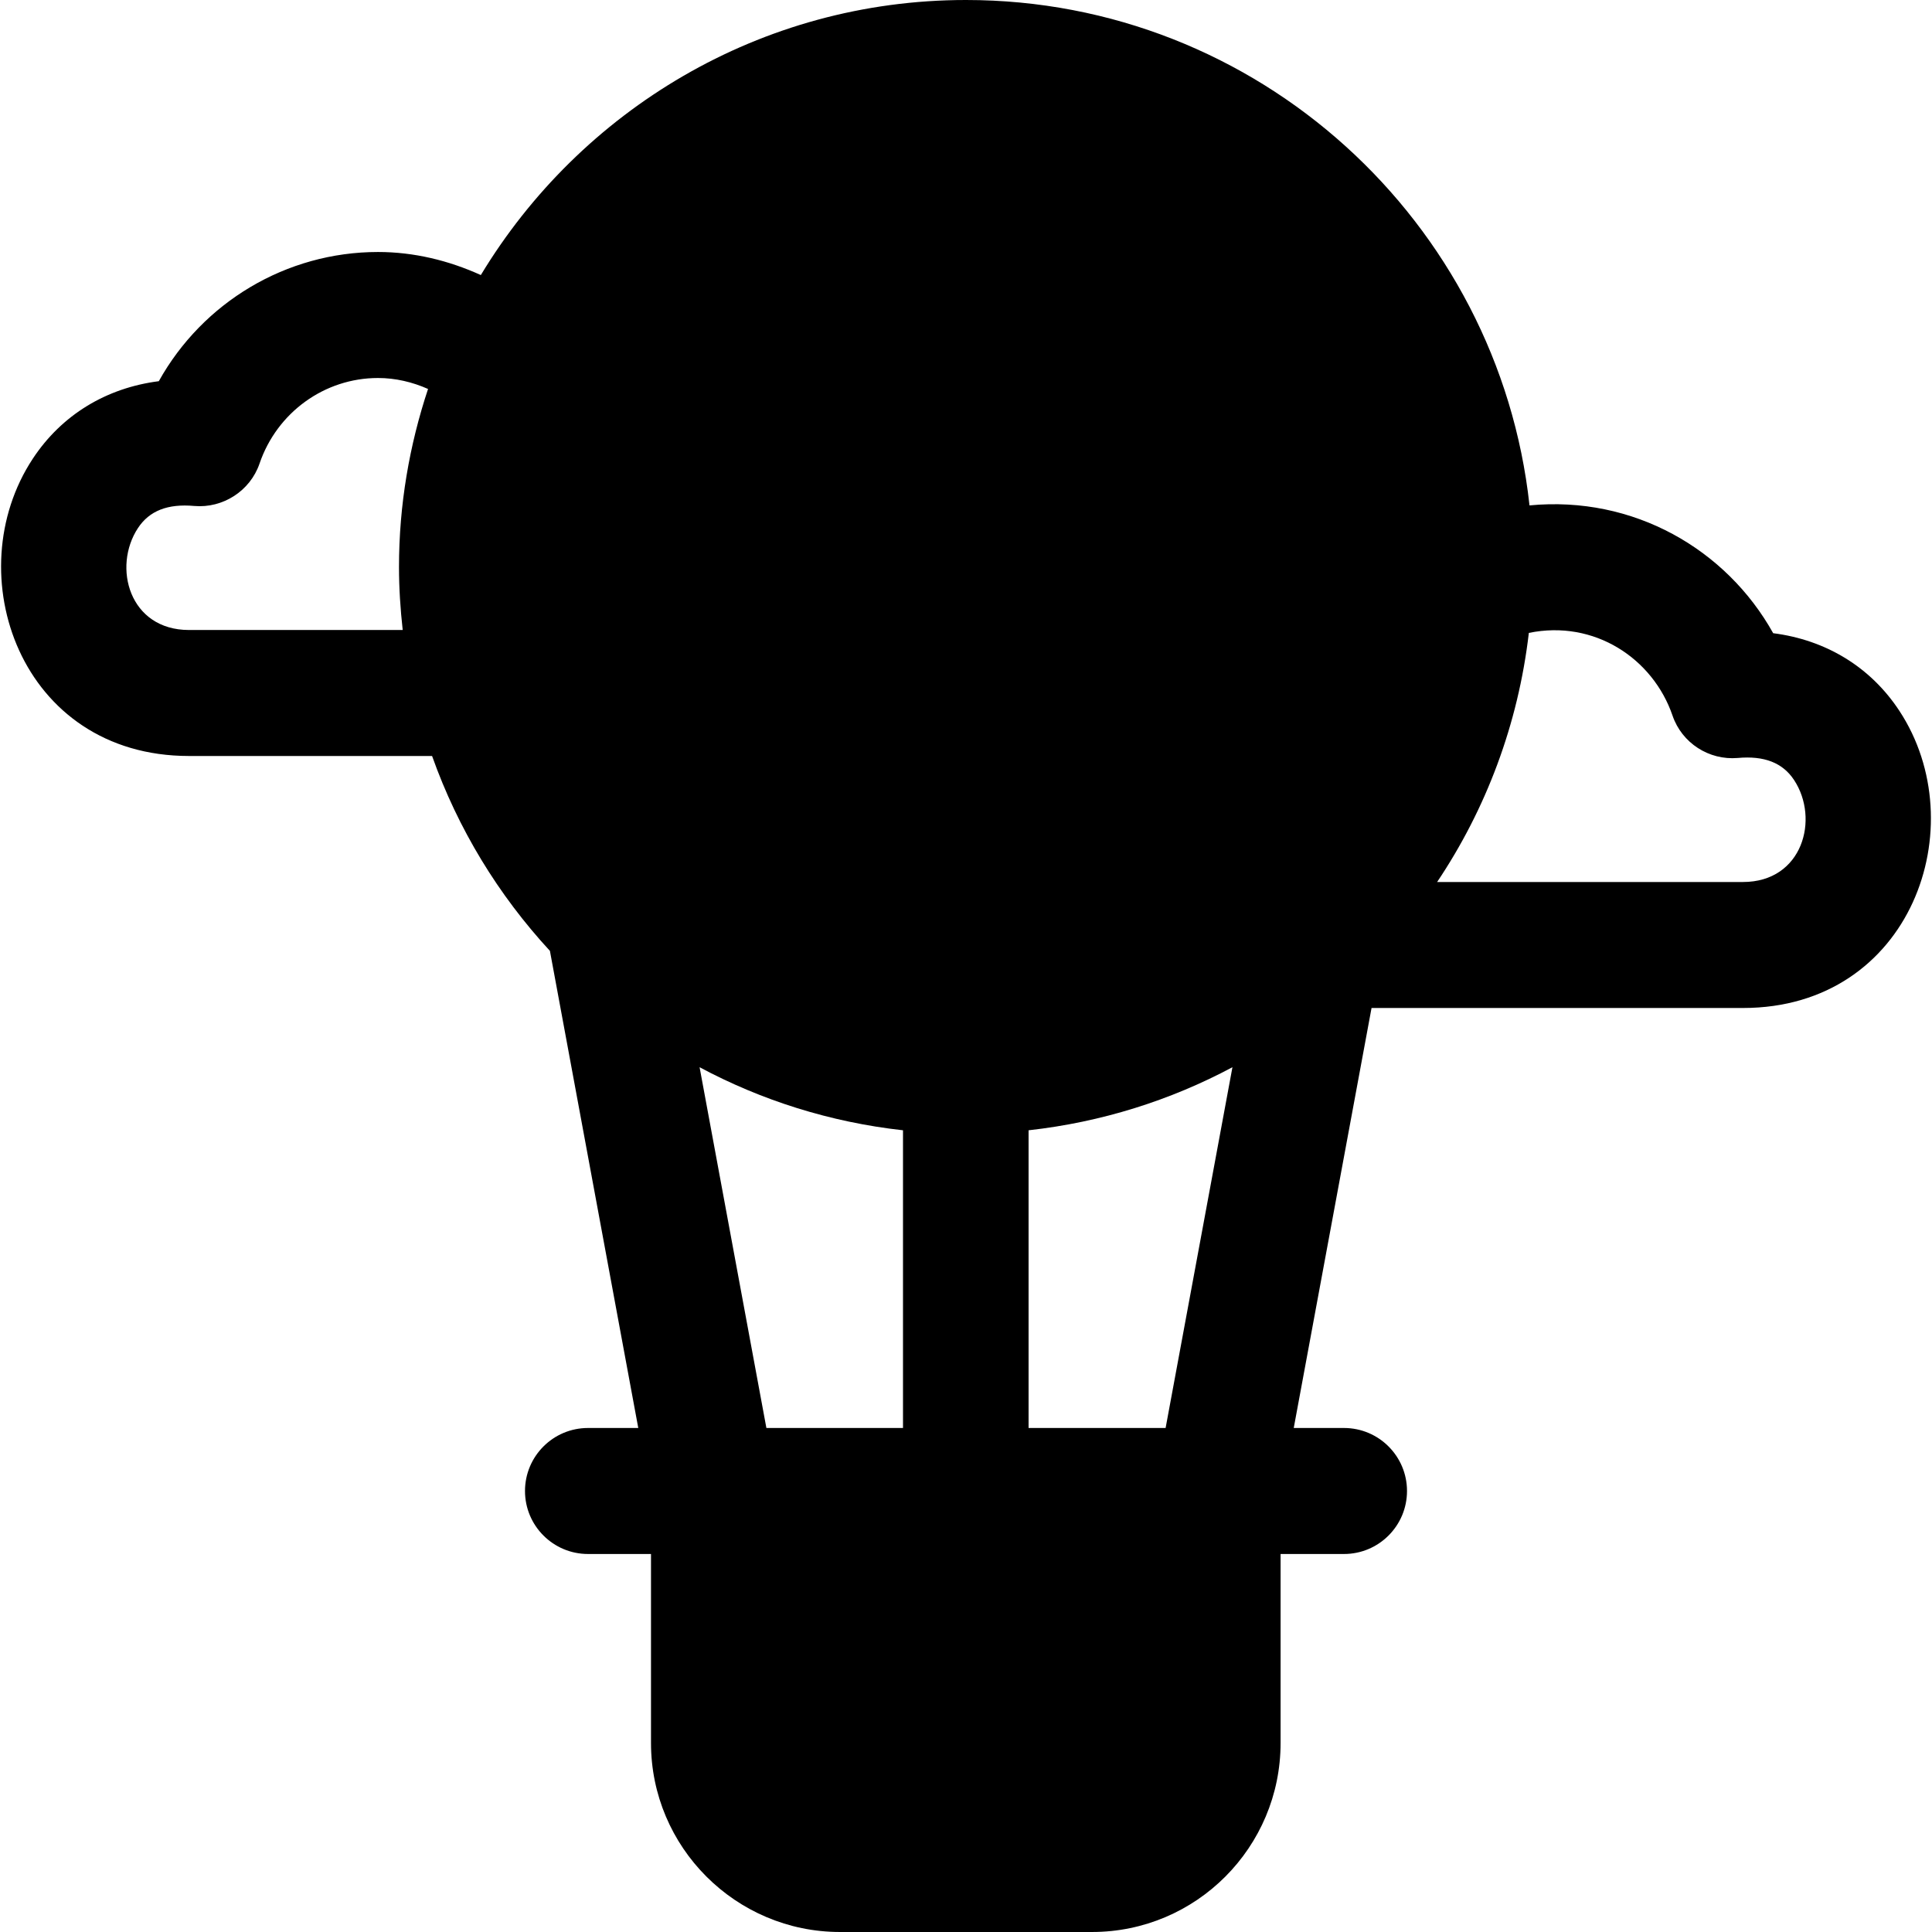 <?xml version="1.0" encoding="iso-8859-1"?>
<!-- Uploaded to: SVG Repo, www.svgrepo.com, Generator: SVG Repo Mixer Tools -->
<svg fill="#000000" height="800px" width="800px" version="1.1" id="Layer_1" xmlns="http://www.w3.org/2000/svg" xmlns:xlink="http://www.w3.org/1999/xlink" 
	 viewBox="0 0 512 512" xml:space="preserve">
<g>
	<g>
		<path d="M503.312,188.315c-7.64-11.587-19.444-18.728-33.4-20.51c-12.42-22.265-37.029-36.517-64.579-33.867
			C397.166,58.735,333.338,0,255.998,0c-54.54,0-102.239,29.301-128.572,72.893c-8.51-3.859-17.716-6.111-27.254-6.111
			c-24.369,0-46.456,13.37-58.086,34.239c-13.935,1.783-25.739,8.934-33.391,20.532c-20.081,30.431-3.372,78.793,41.391,78.793
			h64.419c6.872,19.351,17.568,36.849,31.229,51.645l23.415,126.442h-13.323c-9.217,0-16.696,7.479-16.696,16.696
			s7.479,16.696,16.696,16.696h16.696v50.087c0,27.619,22.468,50.087,50.087,50.087h66.783c27.619,0,49.976-22.468,49.976-50.087
			v-50.087h16.807c9.217,0,16.696-7.479,16.696-16.696s-7.479-16.696-16.696-16.696h-13.321l20.619-111.304h98.44
			C506.572,267.13,523.423,218.791,503.312,188.315z M106.721,166.957H50.085c-15.846,0-20.324-16.695-13.521-27.021
			c3.011-4.566,7.88-6.489,14.924-5.848c7.543,0.652,14.805-3.957,17.293-11.24c4.63-13.565,17.239-22.674,31.391-22.674
			c4.635,0,9.112,1.066,13.265,2.905c-4.931,14.857-7.7,30.69-7.7,47.182C105.738,155.91,106.113,161.468,106.721,166.957z
			 M239.304,378.435h-0.001h-36.201l-17.706-95.61c16.402,8.771,34.606,14.568,53.908,16.712V378.435z M308.898,378.435h-36.315
			v-78.897c19.305-2.146,37.622-7.944,54.027-16.717L308.898,378.435z M461.911,233.739h-81.057
			c12.955-19.316,21.484-41.801,24.303-66.012c17.361-3.57,32.9,6.775,38.081,21.915c2.489,7.283,9.673,11.881,17.282,11.228
			c7.022-0.641,11.913,1.272,14.924,5.837C482.237,217.01,477.73,233.739,461.911,233.739z"/>
	</g>
</g>
</svg>